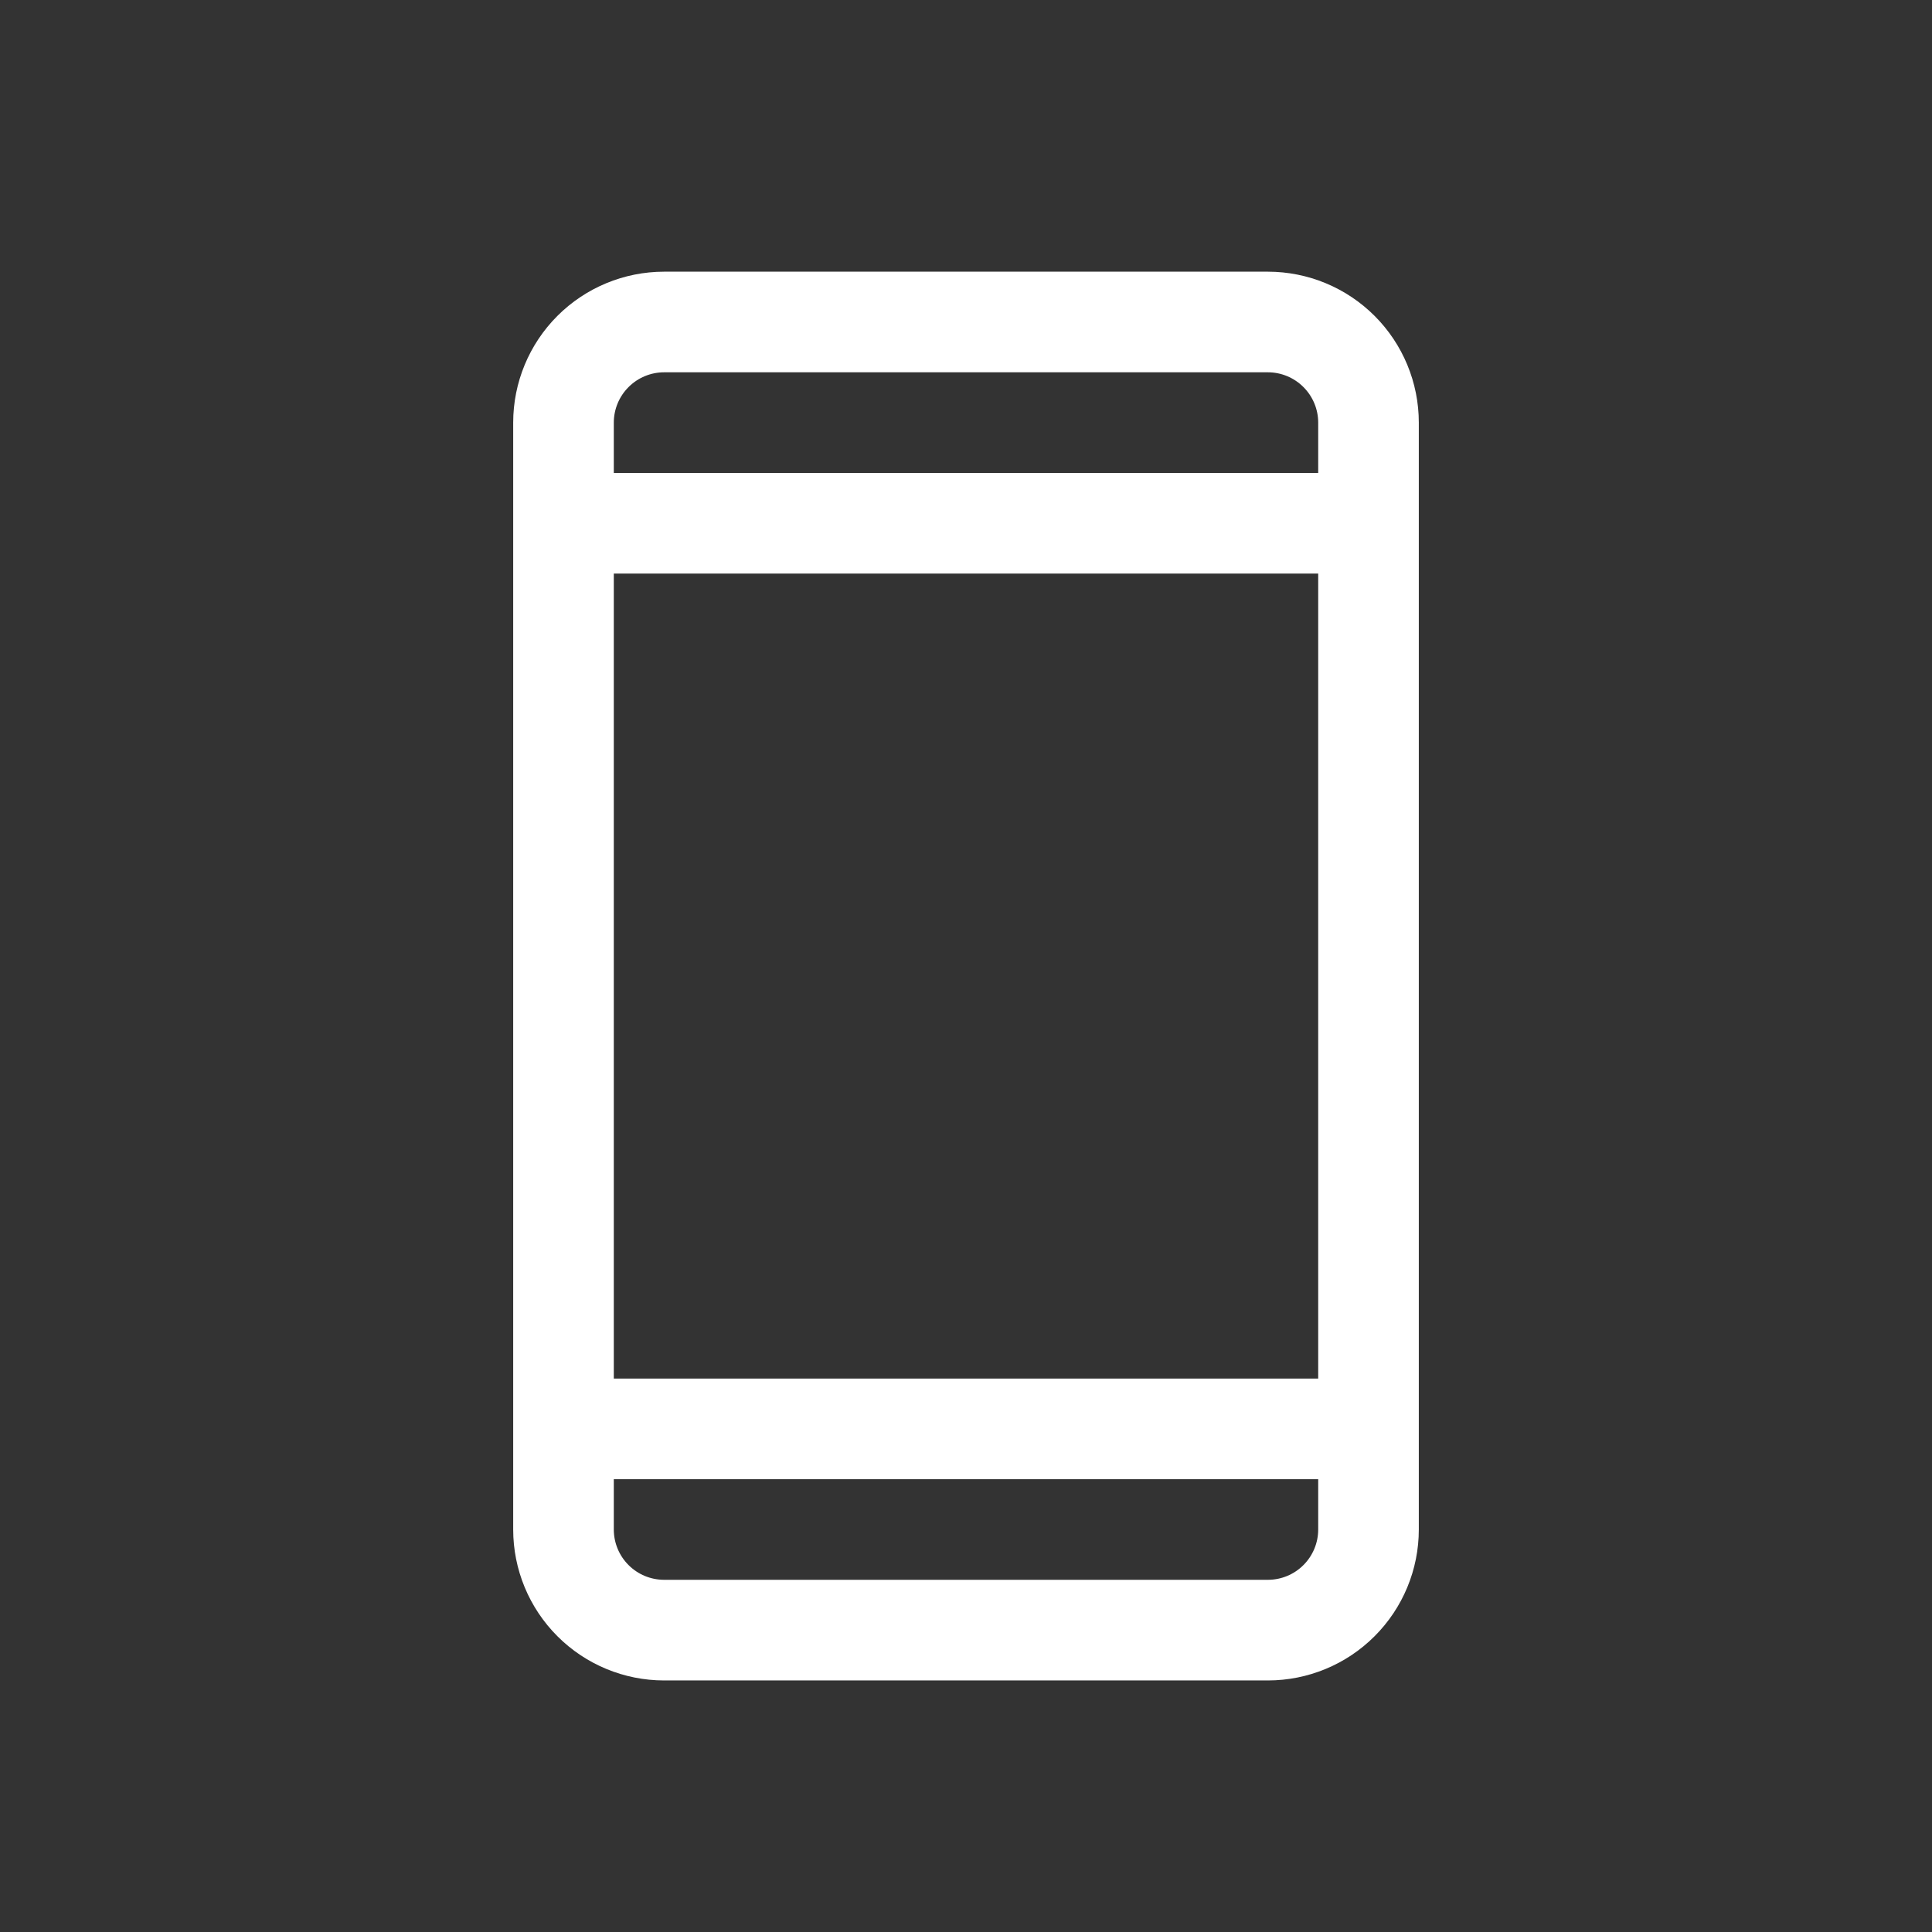 <svg width="64" height="64" viewBox="0 0 64 64" fill="none" xmlns="http://www.w3.org/2000/svg">
<rect x="0" y="0" width="64" height="64" fill="#333333" stroke="none"/>
<g clip-path="url(#clip0_2396_1858)">
<path d="M42 9H22C20.674 9 19.402 9.527 18.465 10.464C17.527 11.402 17 12.674 17 14V50.667C17 51.993 17.527 53.264 18.465 54.202C19.402 55.14 20.674 55.667 22 55.667H42C43.326 55.667 44.598 55.14 45.535 54.202C46.473 53.264 47 51.993 47 50.667V14C47 12.674 46.473 11.402 45.535 10.464C44.598 9.527 43.326 9 42 9ZM20.333 19H43.667V45.667H20.333V19ZM22 12.333H42C42.442 12.333 42.866 12.509 43.178 12.822C43.491 13.134 43.667 13.558 43.667 14V15.667H20.333V14C20.333 13.558 20.509 13.134 20.822 12.822C21.134 12.509 21.558 12.333 22 12.333ZM42 52.333H22C21.558 52.333 21.134 52.158 20.822 51.845C20.509 51.533 20.333 51.109 20.333 50.667V49H43.667V50.667C43.667 51.109 43.491 51.533 43.178 51.845C42.866 52.158 42.442 52.333 42 52.333Z" fill="white"/>
</g>
<defs>
<clipPath id="clip0_2396_1858">
<rect width="64" height="64" fill="white"/>
</clipPath>
</defs>
</svg>
